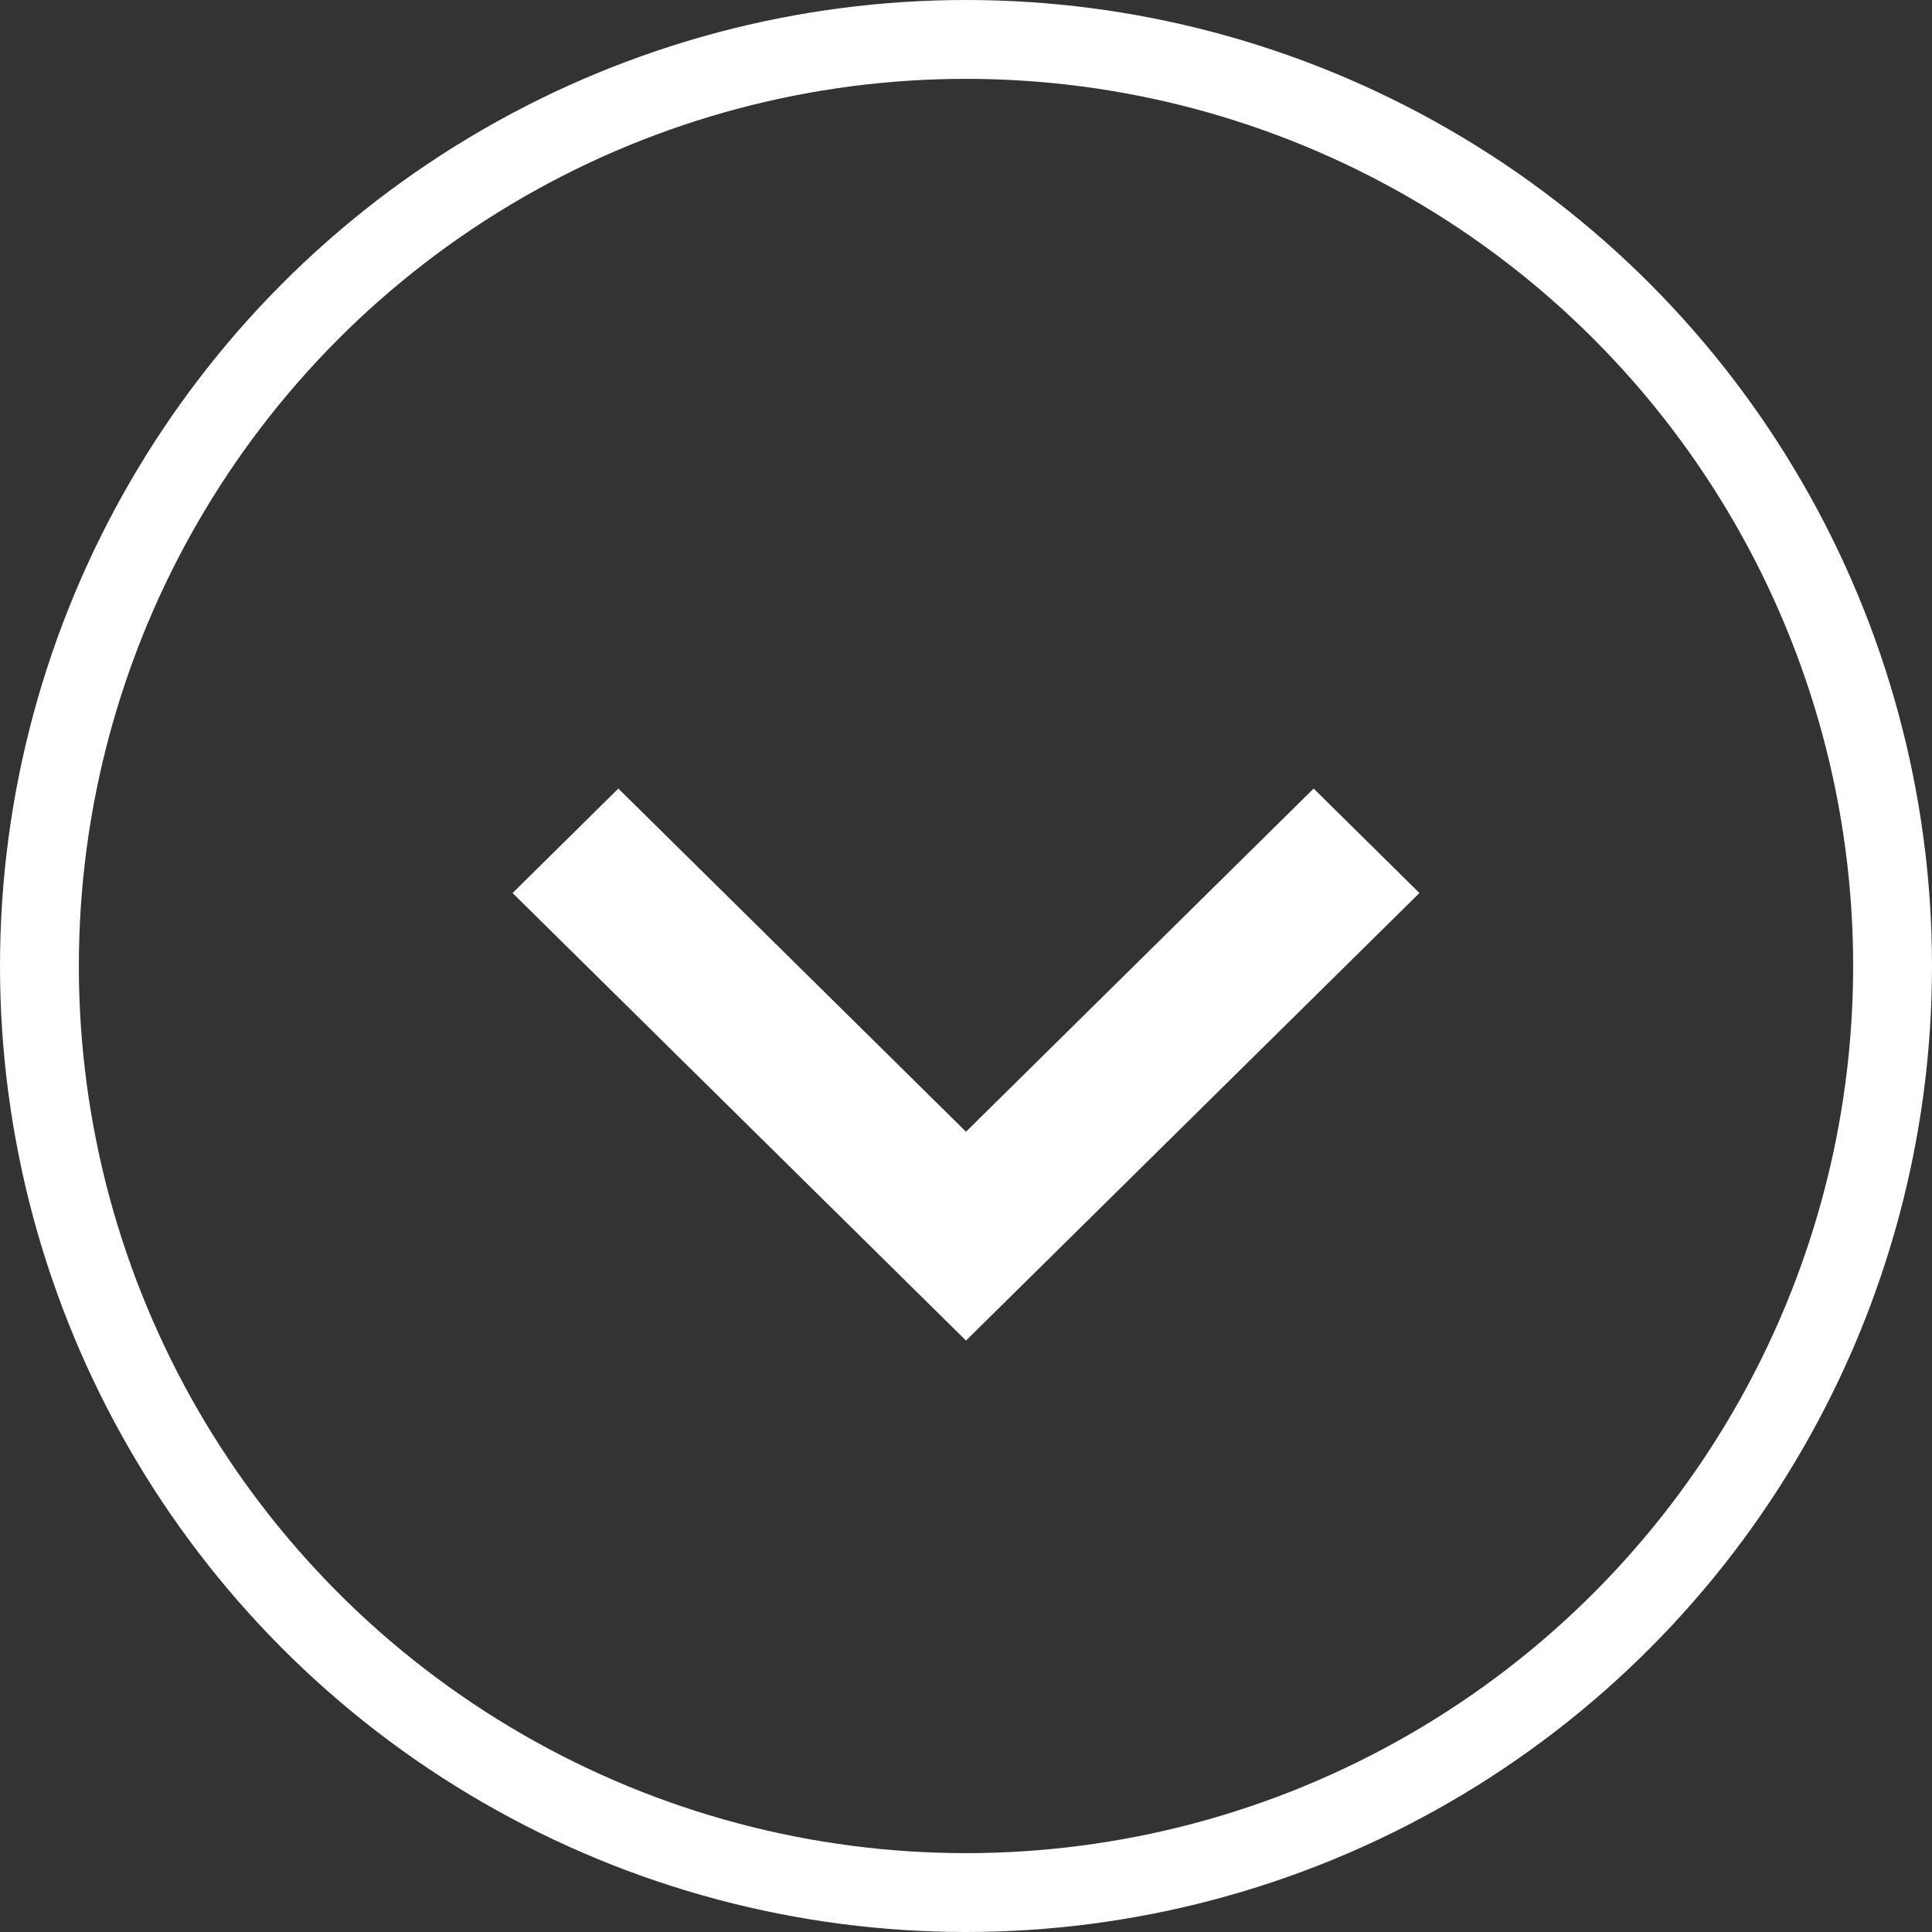 <?xml version="1.0" encoding="UTF-8"?>
<svg width="49px" height="49px" viewBox="0 0 49 49" version="1.1" xmlns="http://www.w3.org/2000/svg" xmlns:xlink="http://www.w3.org/1999/xlink">
    <rect x="0" y="0" width="49" height="49" fill="#333333" stroke="none"/>
    <!-- Generator: Sketch 50.2 (55047) - http://www.bohemiancoding.com/sketch -->
    <title>Group 3</title>
    <desc>Created with Sketch.</desc>
    <defs></defs>
    <g id="Page-1" stroke="none" stroke-width="1" fill="none" fill-rule="evenodd">
        <g id="Home" transform="translate(-693, -932)">
            <g id="Group-3" transform="translate(694, 933)">
                <g id="chevron-left" transform="translate(23.5, 26) scale(1, -1) rotate(90) translate(-23.5, -26) translate(16.5, 14.5)" fill="#FFFFFF">
                    <polygon id="Shape" points="14 2.683 11.351 0 -8.8817842e-16 11.5 11.351 23 14 20.317 5.297 11.5"></polygon>
                </g>
                <circle id="Oval-2" stroke="#FFFFFF" stroke-width="2" cx="23.5" cy="23.5" r="23.5"></circle>
            </g>
        </g>
    </g>
</svg>